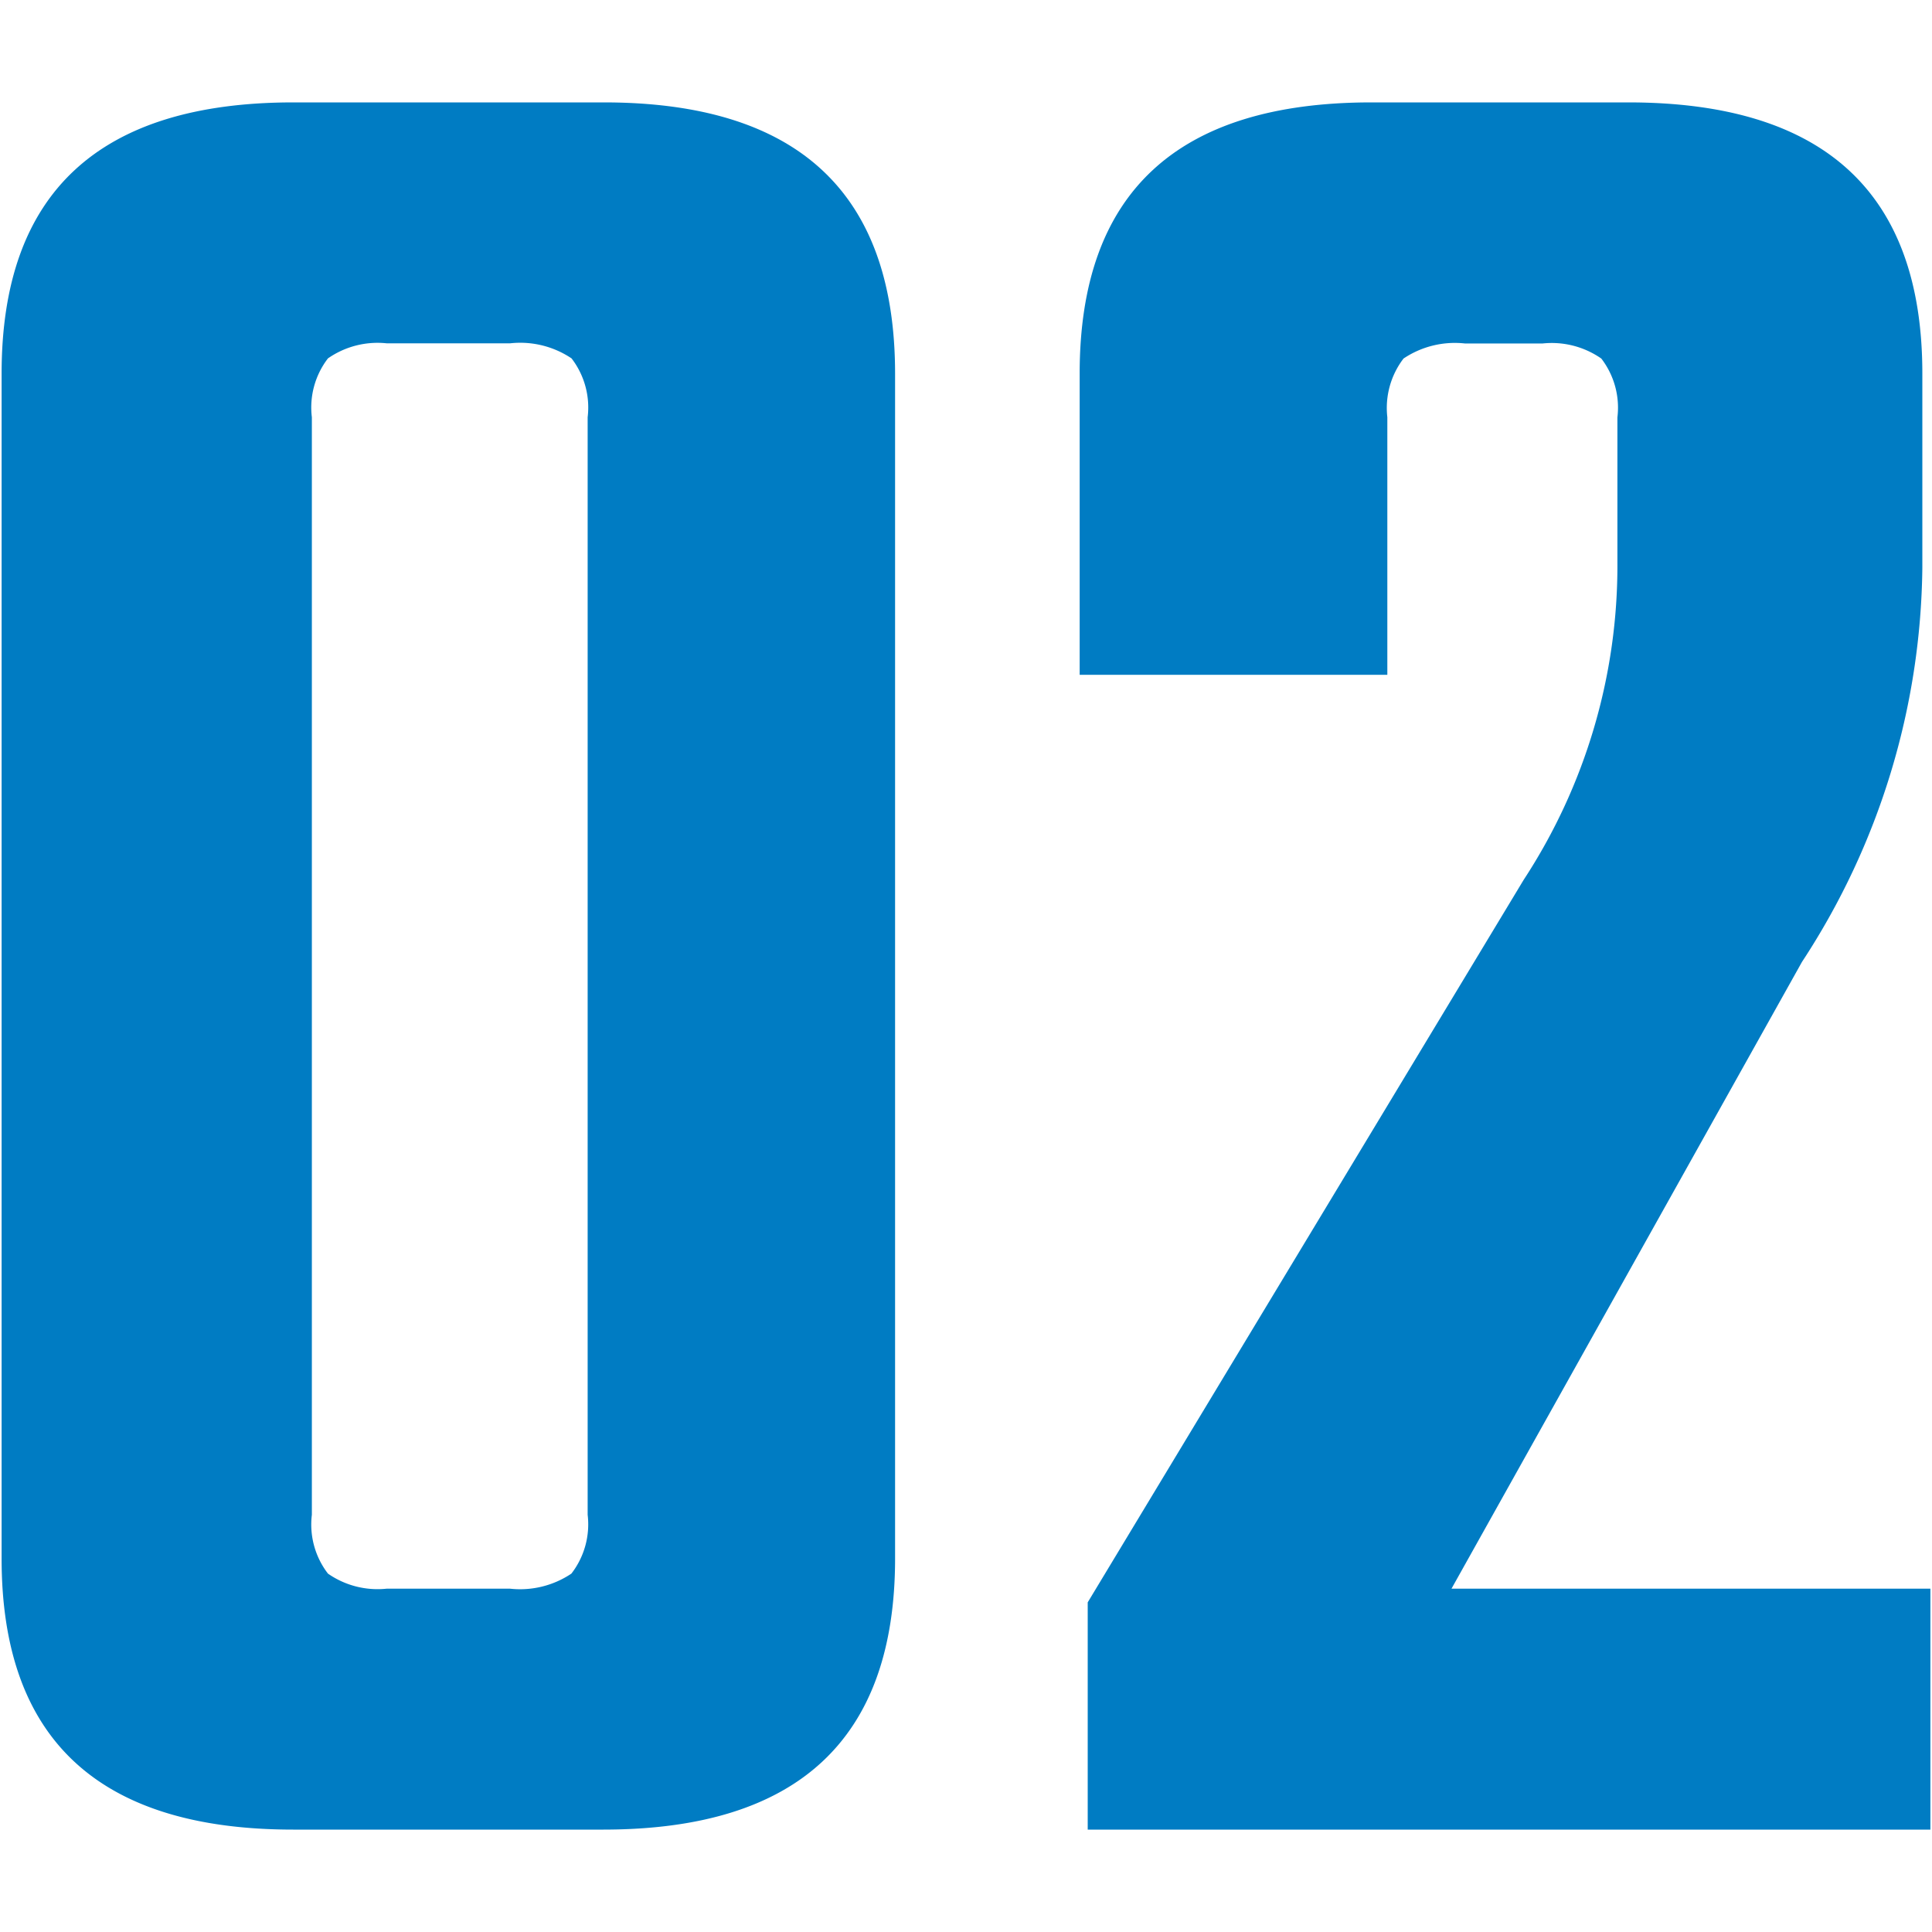 <svg xmlns="http://www.w3.org/2000/svg" width="24" height="24" viewBox="0 0 24 24"><defs><style>.cls-1{fill:#007cc3;}</style></defs><title>rogo</title><g id="レイヤー_13" data-name="レイヤー 13"><path class="cls-1" d="M11.119,4.64V19.36q0,3.366-3.622,3.368H3.642Q.019,22.728.02,19.36V4.64q0-3.366,3.622-3.368H7.5Q11.118,1.272,11.119,4.64ZM7.3,18.817V5.183a1,1,0,0,0-.2-.731,1.143,1.143,0,0,0-.764-.187H4.805a1.077,1.077,0,0,0-.731.187,1,1,0,0,0-.2.731V18.817a1,1,0,0,0,.2.731,1.077,1.077,0,0,0,.731.187H6.334a1.143,1.143,0,0,0,.764-.187A1,1,0,0,0,7.3,18.817Z"/><path class="cls-1" d="M17.234,5.183v3.2H13.412V4.64q0-3.366,3.622-3.368h3.191q3.655,0,3.655,3.368V7.054a9.088,9.088,0,0,1-1.495,4.895l-4.354,7.786H23.98v2.993H13.512V19.905l5.416-8.976a7.123,7.123,0,0,0,1.164-3.944v-1.8a1,1,0,0,0-.2-.731,1.077,1.077,0,0,0-.731-.187H18.2a1.144,1.144,0,0,0-.765.187A1.01,1.01,0,0,0,17.234,5.183Z"/></g></svg>